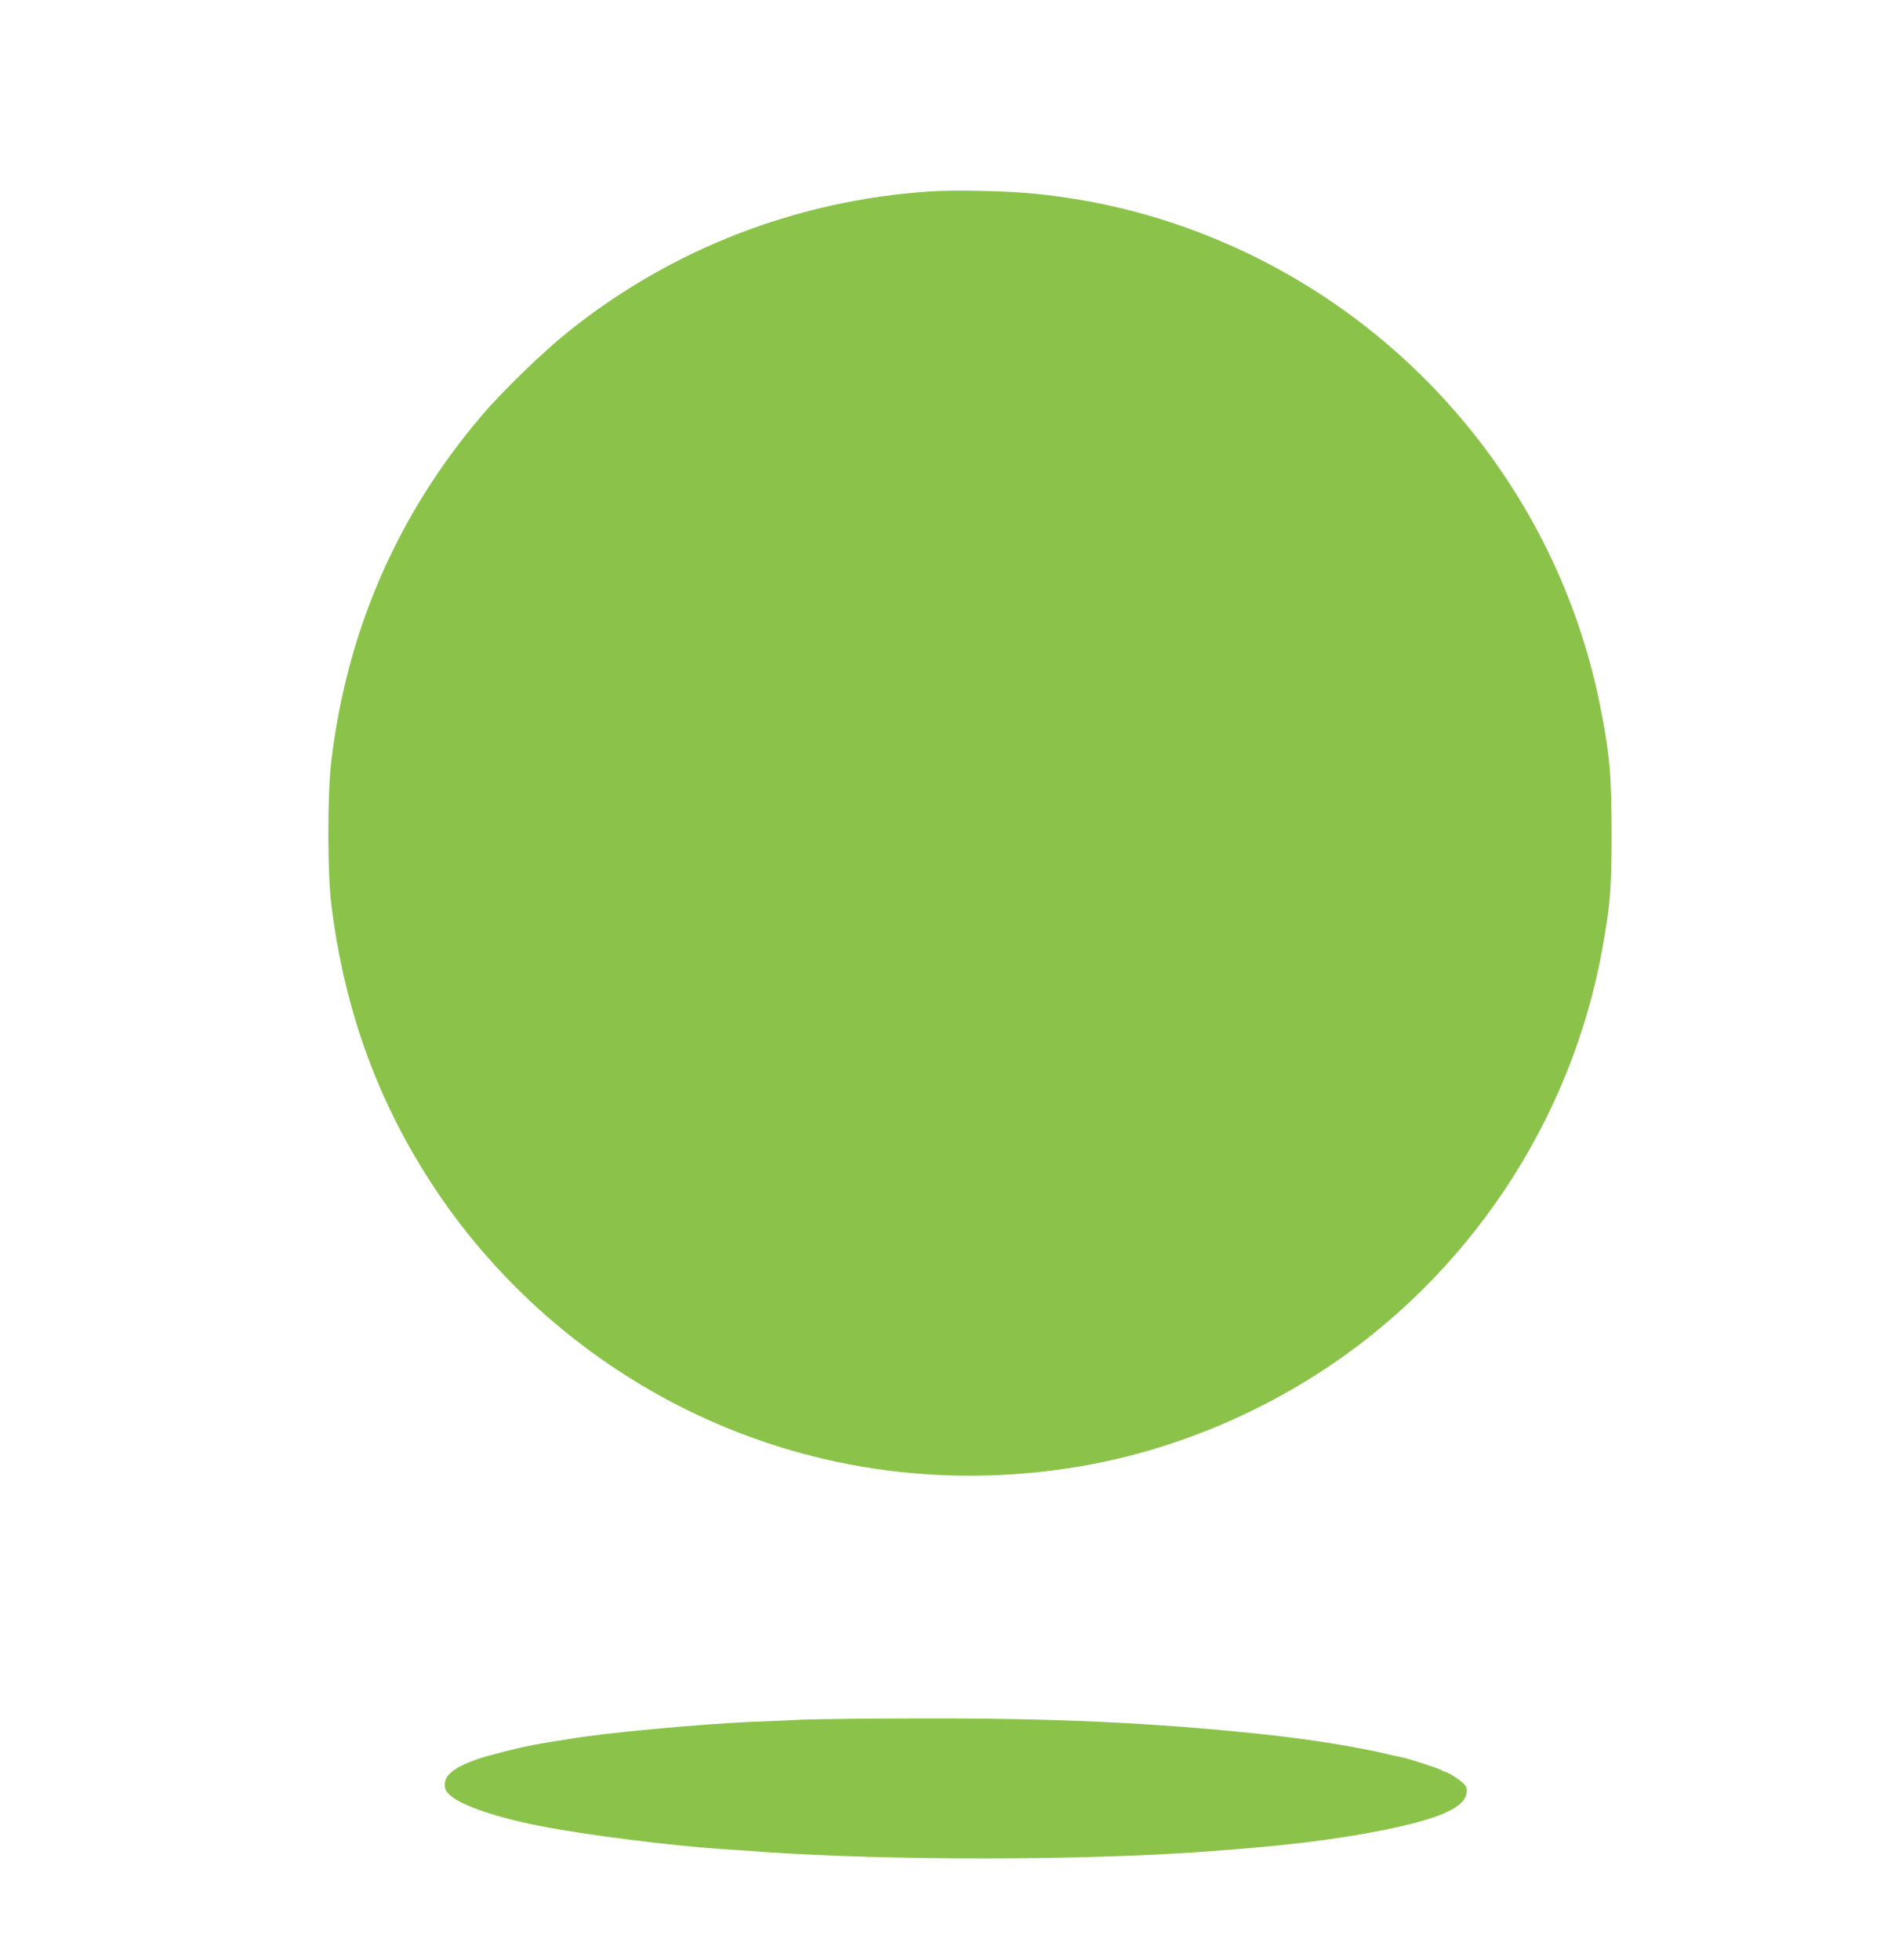 <?xml version="1.0" standalone="no"?>
<!DOCTYPE svg PUBLIC "-//W3C//DTD SVG 20010904//EN"
 "http://www.w3.org/TR/2001/REC-SVG-20010904/DTD/svg10.dtd">
<svg version="1.0" xmlns="http://www.w3.org/2000/svg"
 width="1235pt" height="1280pt" viewBox="0 0 1235 1280"
 preserveAspectRatio="xMidYMid meet">
<g transform="translate(0,1280) scale(0.1,-0.1)"
fill="#8bc34a" stroke="none">
<path d="M6076 11550 c-869 -57 -1691 -375 -2366 -917 -165 -132 -428 -387
-565 -548 -551 -648 -880 -1405 -982 -2260 -25 -212 -25 -729 1 -935 76 -618
264 -1175 572 -1687 420 -702 1048 -1273 1789 -1629 804 -386 1700 -503 2591
-339 522 97 1045 306 1504 603 964 623 1640 1635 1844 2762 53 293 61 391 61
765 -1 390 -13 523 -79 847 -283 1383 -1259 2539 -2581 3057 -351 138 -711
225 -1097 265 -180 19 -523 27 -692 16z"/>
<path d="M5240 1570 c-96 -5 -242 -11 -325 -14 -348 -15 -983 -74 -1195 -112
-14 -2 -54 -9 -90 -14 -36 -6 -74 -12 -85 -14 -11 -2 -38 -7 -60 -11 -85 -15
-293 -67 -365 -92 -149 -52 -215 -102 -215 -166 0 -34 6 -45 41 -76 72 -63
308 -143 584 -196 289 -57 851 -128 1170 -149 47 -3 182 -12 300 -21 817 -55
2019 -55 2825 0 544 38 881 78 1215 145 359 72 525 146 537 239 5 36 2 44 -28
72 -29 27 -106 73 -119 71 -3 0 -9 3 -15 8 -11 9 -219 77 -256 83 -13 3 -53
12 -89 20 -209 50 -521 100 -825 132 -705 75 -1371 106 -2244 103 -322 0 -665
-4 -761 -8z"/>
</g>
</svg>

